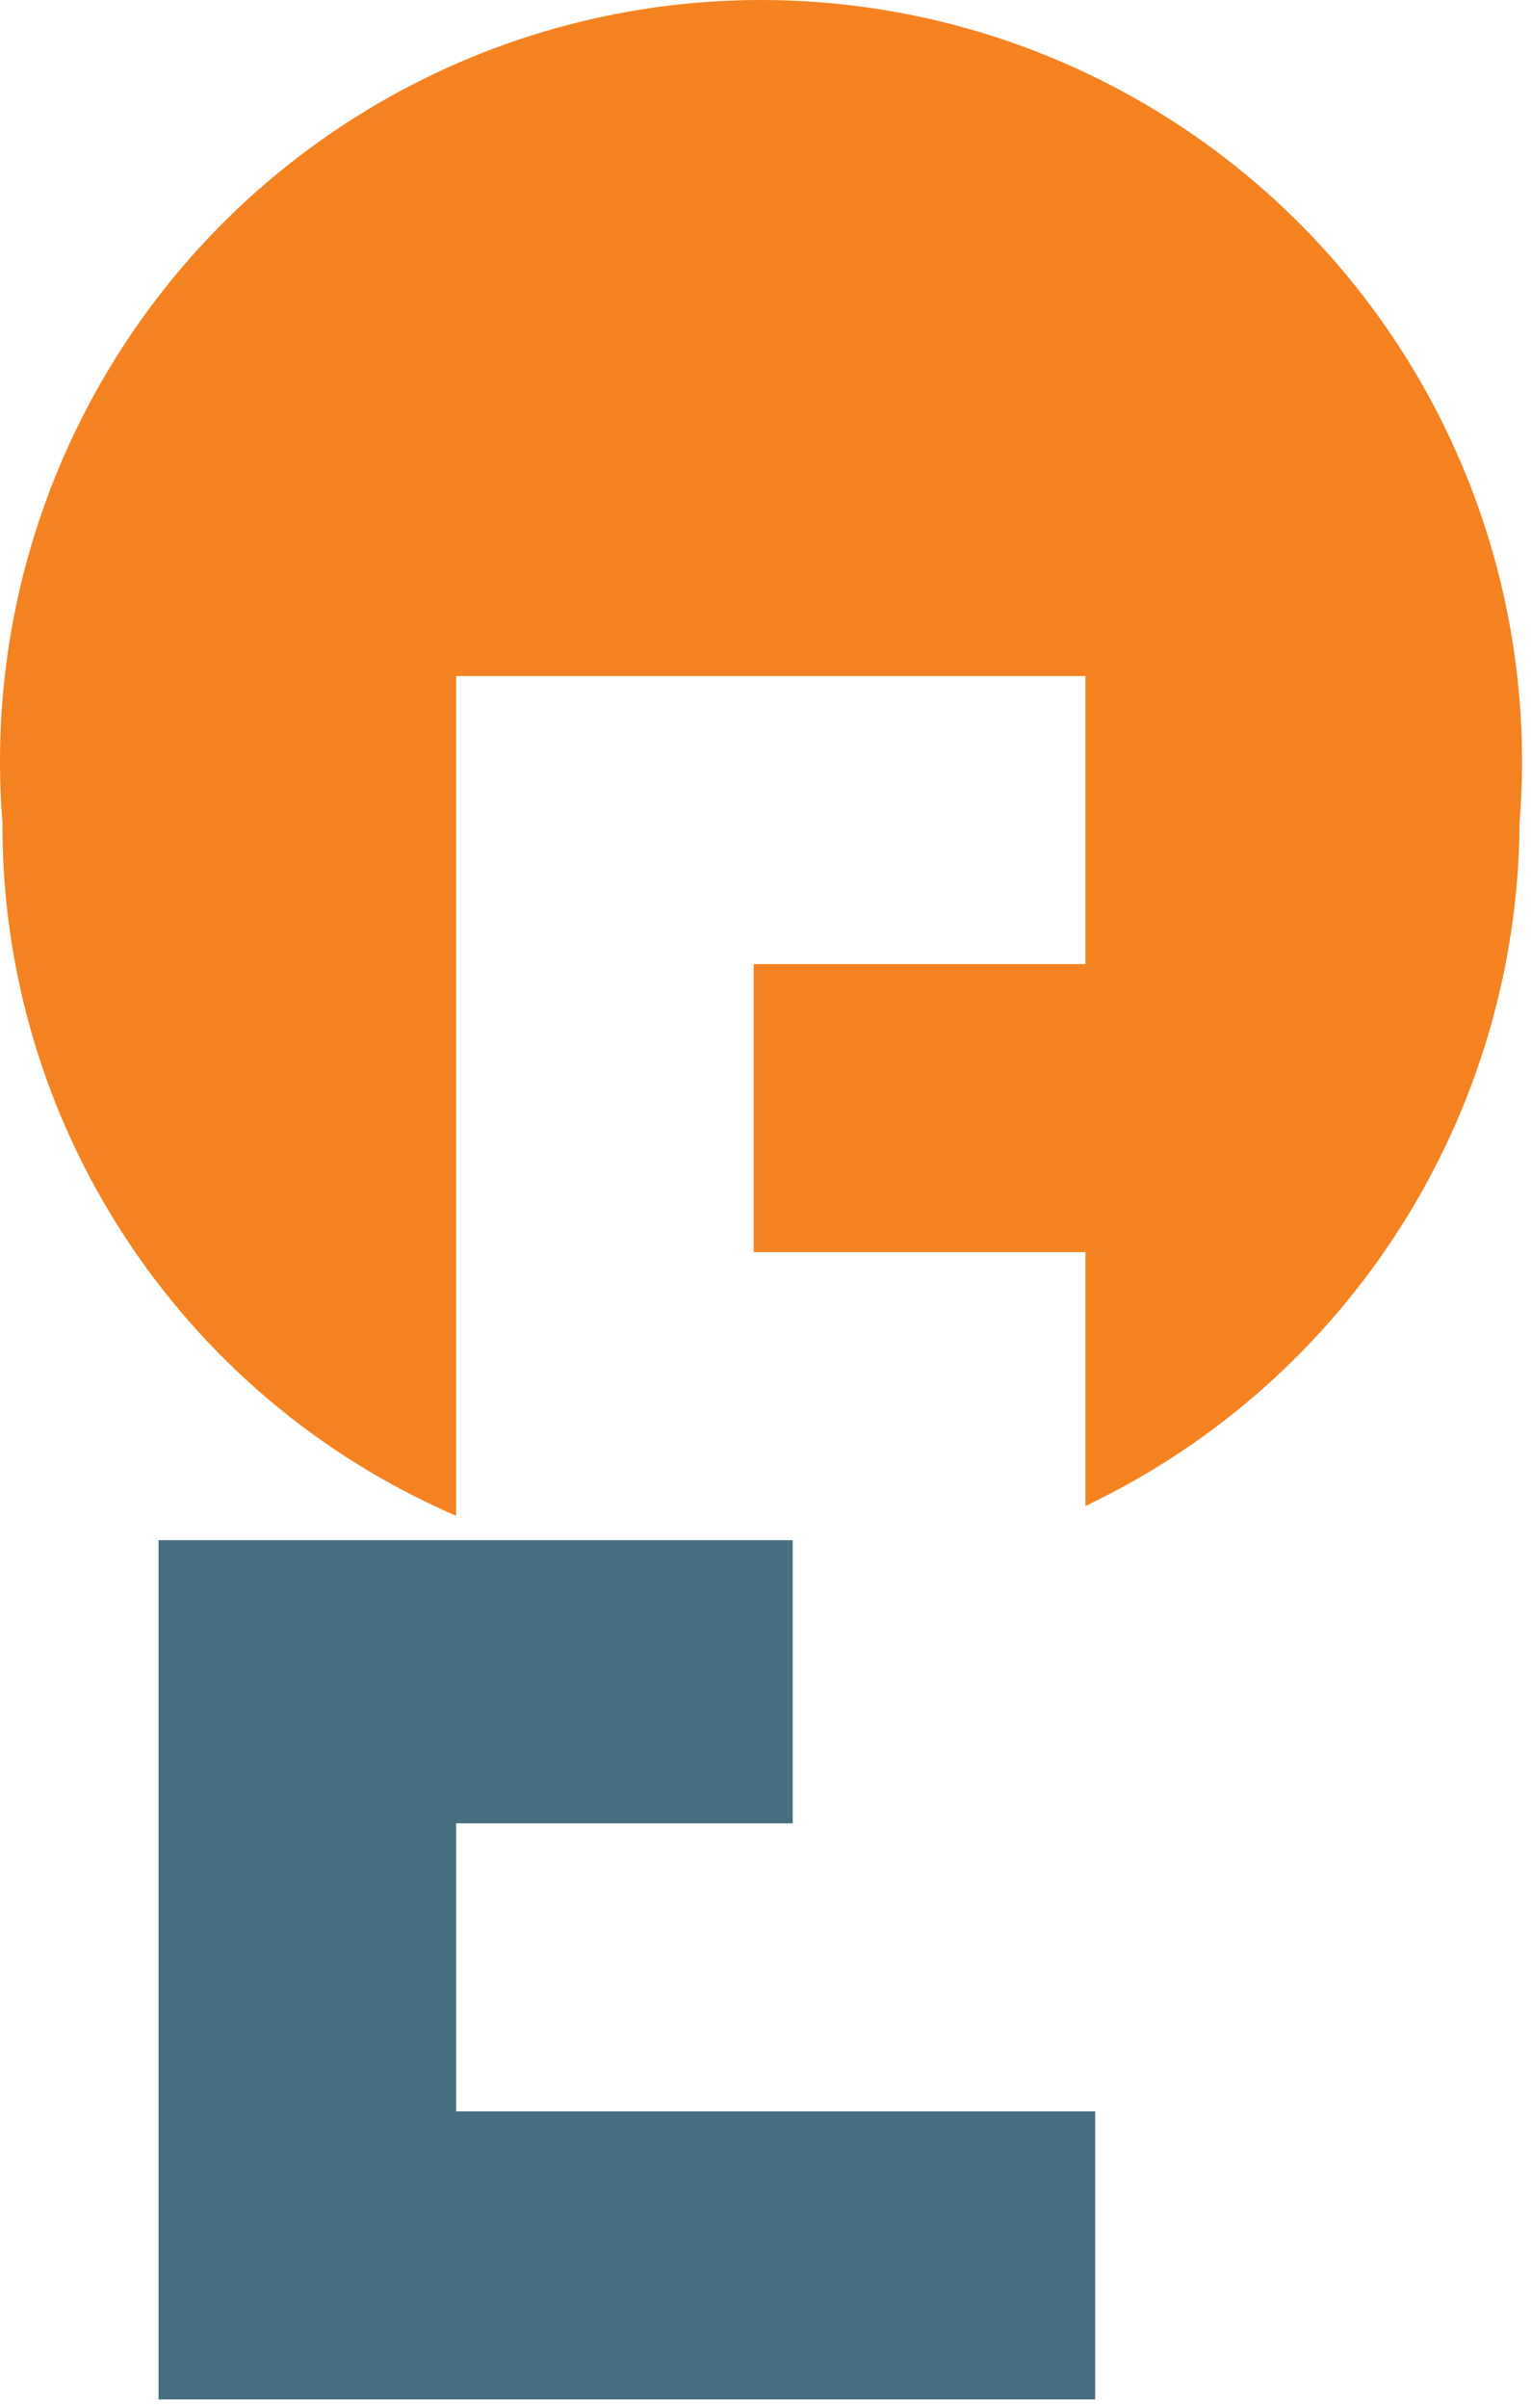 <?xml version="1.0" encoding="UTF-8"?>
<svg width="140px" height="220px" viewBox="0 0 140 220" version="1.1" xmlns="http://www.w3.org/2000/svg" xmlns:xlink="http://www.w3.org/1999/xlink">
    <!-- Generator: Sketch 58 (84663) - https://sketch.com -->
    <title>img_csenc_ci_simbol</title>
    <desc>Created with Sketch.</desc>
    <g id="design" stroke="none" stroke-width="1" fill="none" fill-rule="evenodd">
        <g id="sub4_pr/05_CI" transform="translate(-890, -1598)" fill-rule="nonzero">
            <g id="심볼마크" transform="translate(0, 1248)">
                <g id="Group-9" transform="translate(840, 350)">
                    <g id="img_csenc_ci_simbol" transform="translate(50, 0)">
                        <polygon id="Path" fill="#467082" points="41.71 192.922 41.71 166.603 72.489 166.603 72.489 140.73 14.498 140.73 14.498 219.241 100.146 219.241 100.146 192.922"></polygon>
                        <path d="M138.956,75.156 C141.051,49.046 128.307,23.971 105.98,10.273 C83.653,-3.424 55.526,-3.424 33.199,10.273 C10.872,23.971 -1.872,49.046 0.224,75.156 C0.117,102.674 16.442,127.6 41.71,138.5 L41.71,61.774 L99.254,61.774 L99.254,88.092 L68.921,88.092 L68.921,114.411 L99.254,114.411 L99.254,137.608 C123.377,126.136 138.805,101.868 138.956,75.156" id="Path" fill="#F58220"></path>
                    </g>
                </g>
            </g>
        </g>
    </g>
</svg>